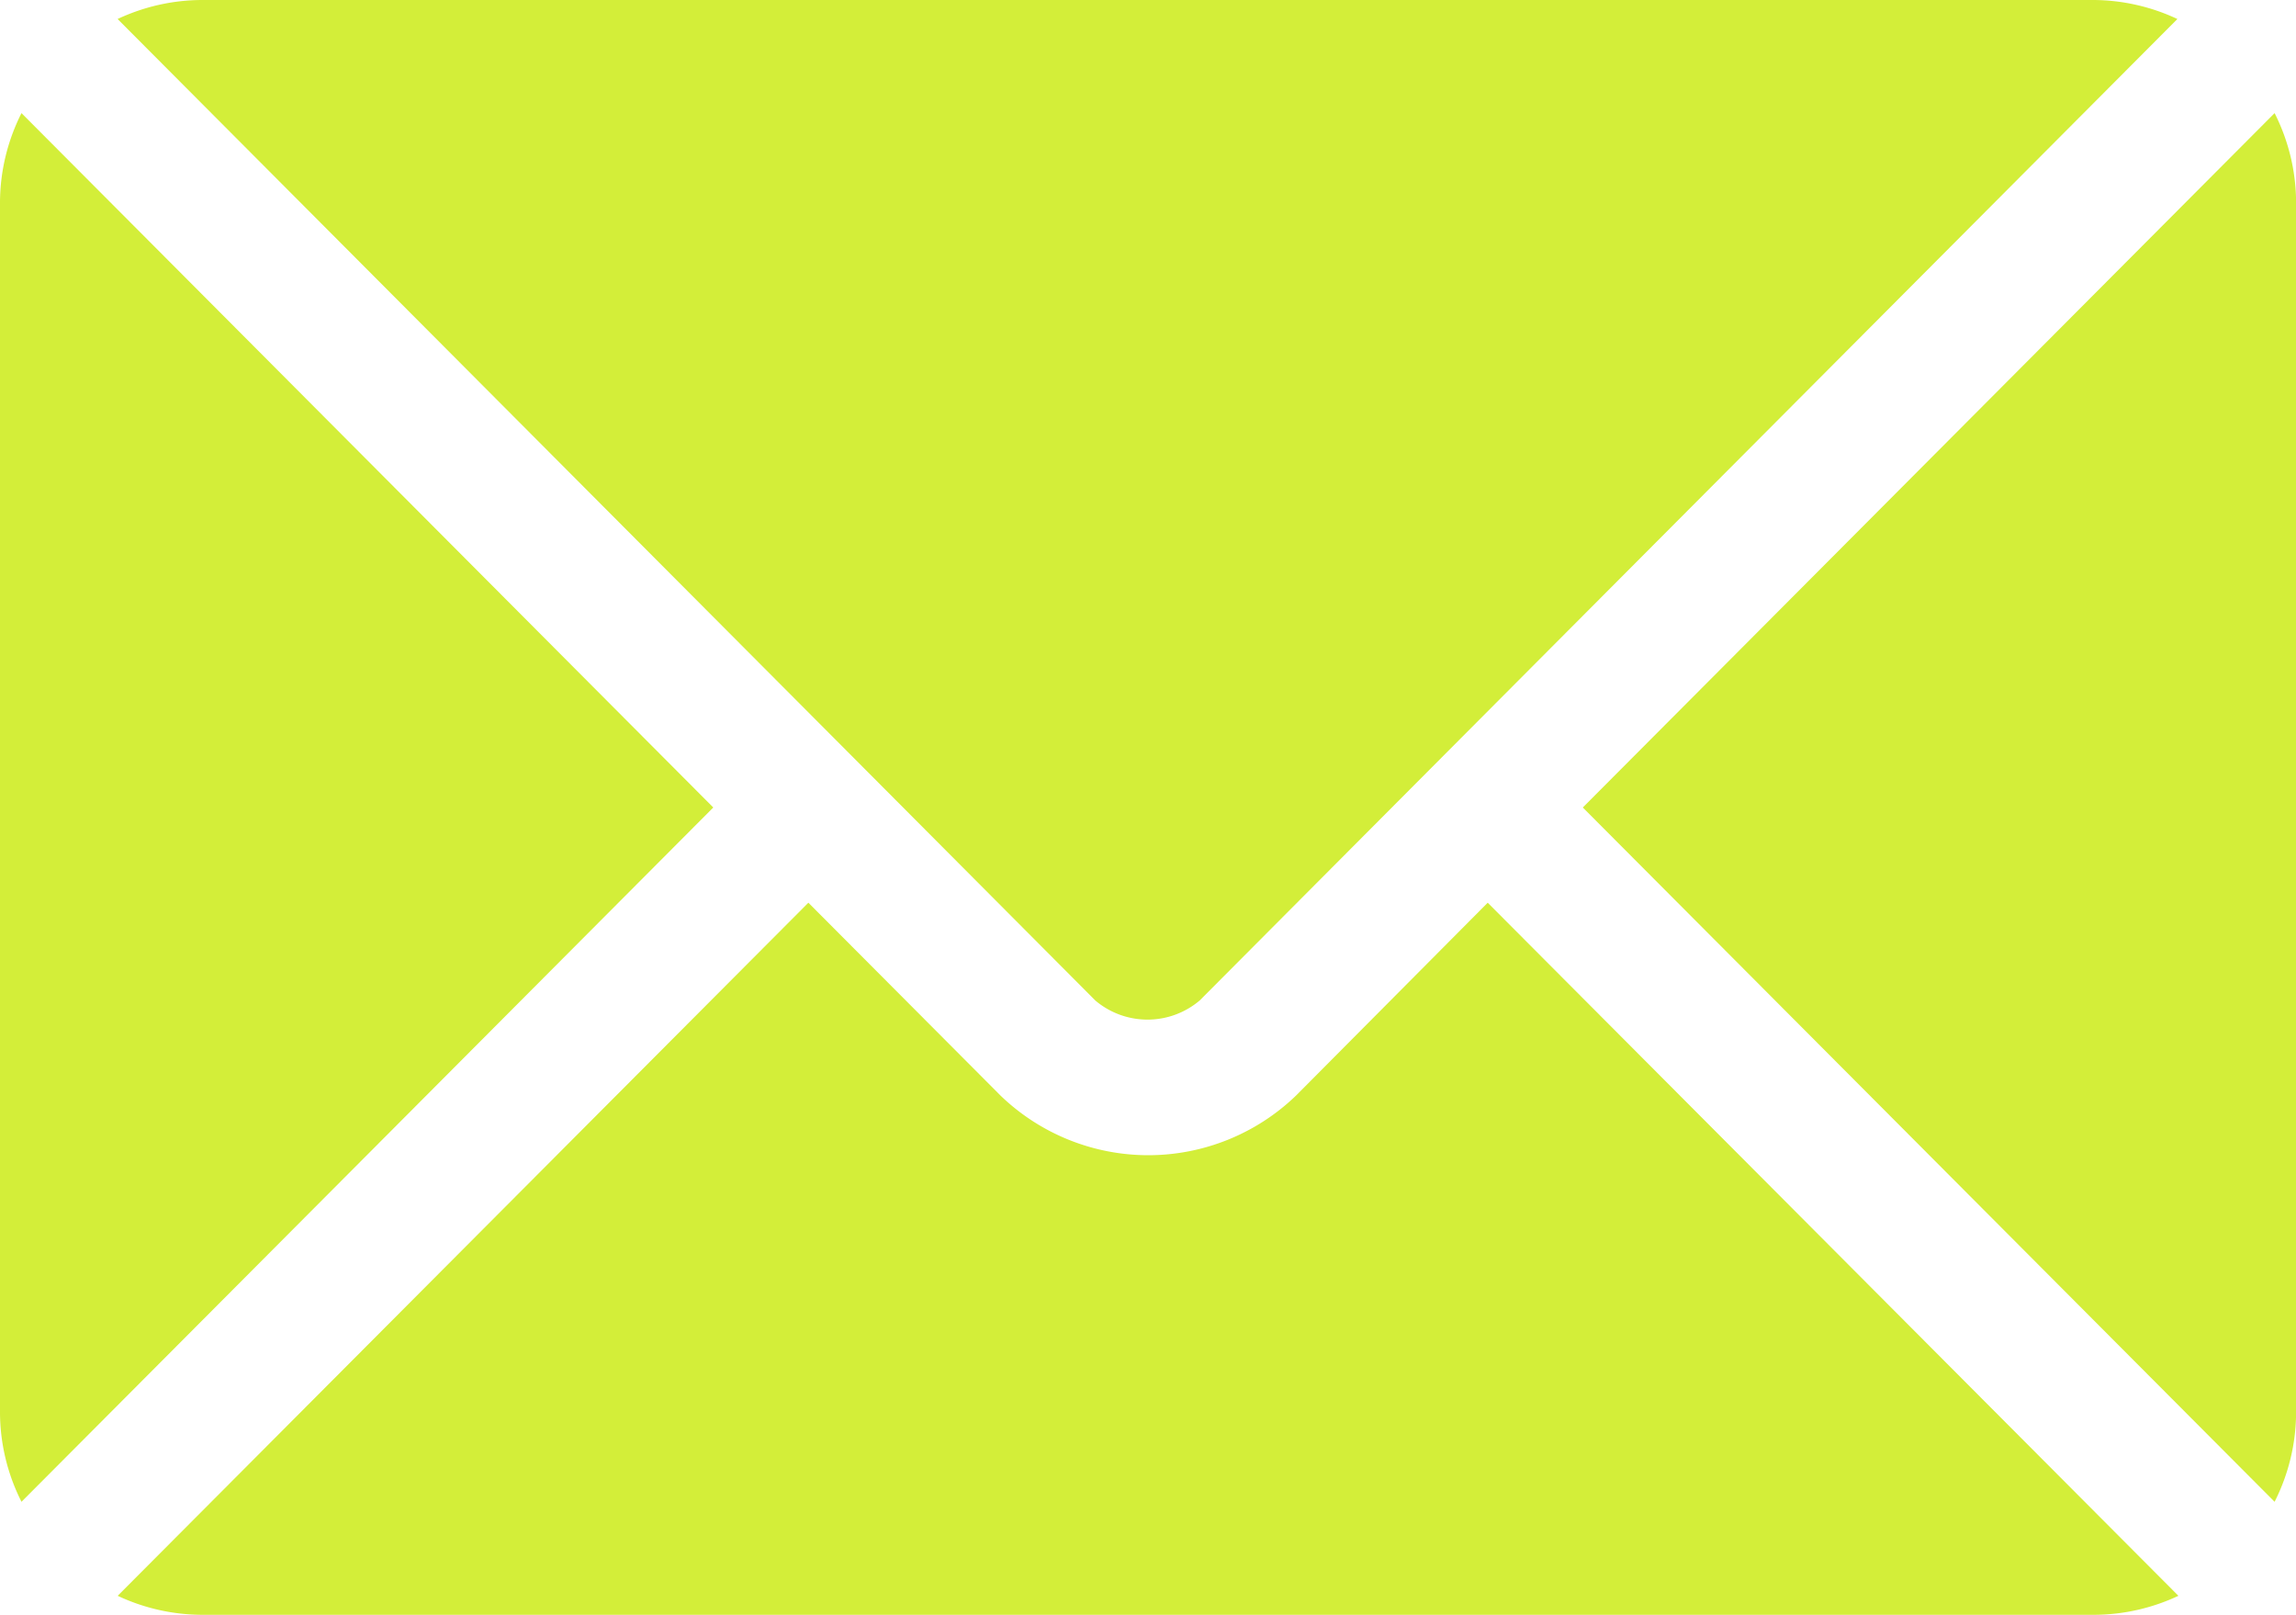 <svg xmlns="http://www.w3.org/2000/svg" width="24.892" height="17.502" viewBox="0 0 24.892 17.502">
  <g id="Group_3315" data-name="Group 3315" transform="translate(0 -76)">
    <path id="Path_84" data-name="Path 84" d="M41.08,277.251,39,279.343a2.308,2.308,0,0,1-3.2,0l-2.085-2.092-7.488,7.512a2.166,2.166,0,0,0,.913.206H47.655a2.164,2.164,0,0,0,.913-.206Z" transform="translate(-24.951 -191.467)" fill="#d3ee39"/>
    <path id="Path_85" data-name="Path 85" d="M22.7,76H2.188a2.166,2.166,0,0,0-.913.206l8,8.028h0l2.6,2.61a.876.876,0,0,0,1.131,0l2.6-2.61v0h0l8-8.028A2.164,2.164,0,0,0,22.7,76ZM.233,77.226A2.161,2.161,0,0,0,0,78.188V91.315a2.16,2.16,0,0,0,.233.962l7.5-7.525Zm24.427,0-7.5,7.526,7.5,7.525a2.161,2.161,0,0,0,.233-.962V78.188A2.161,2.161,0,0,0,24.66,77.226Z" fill="#d3ee39"/>
  </g>
</svg>
